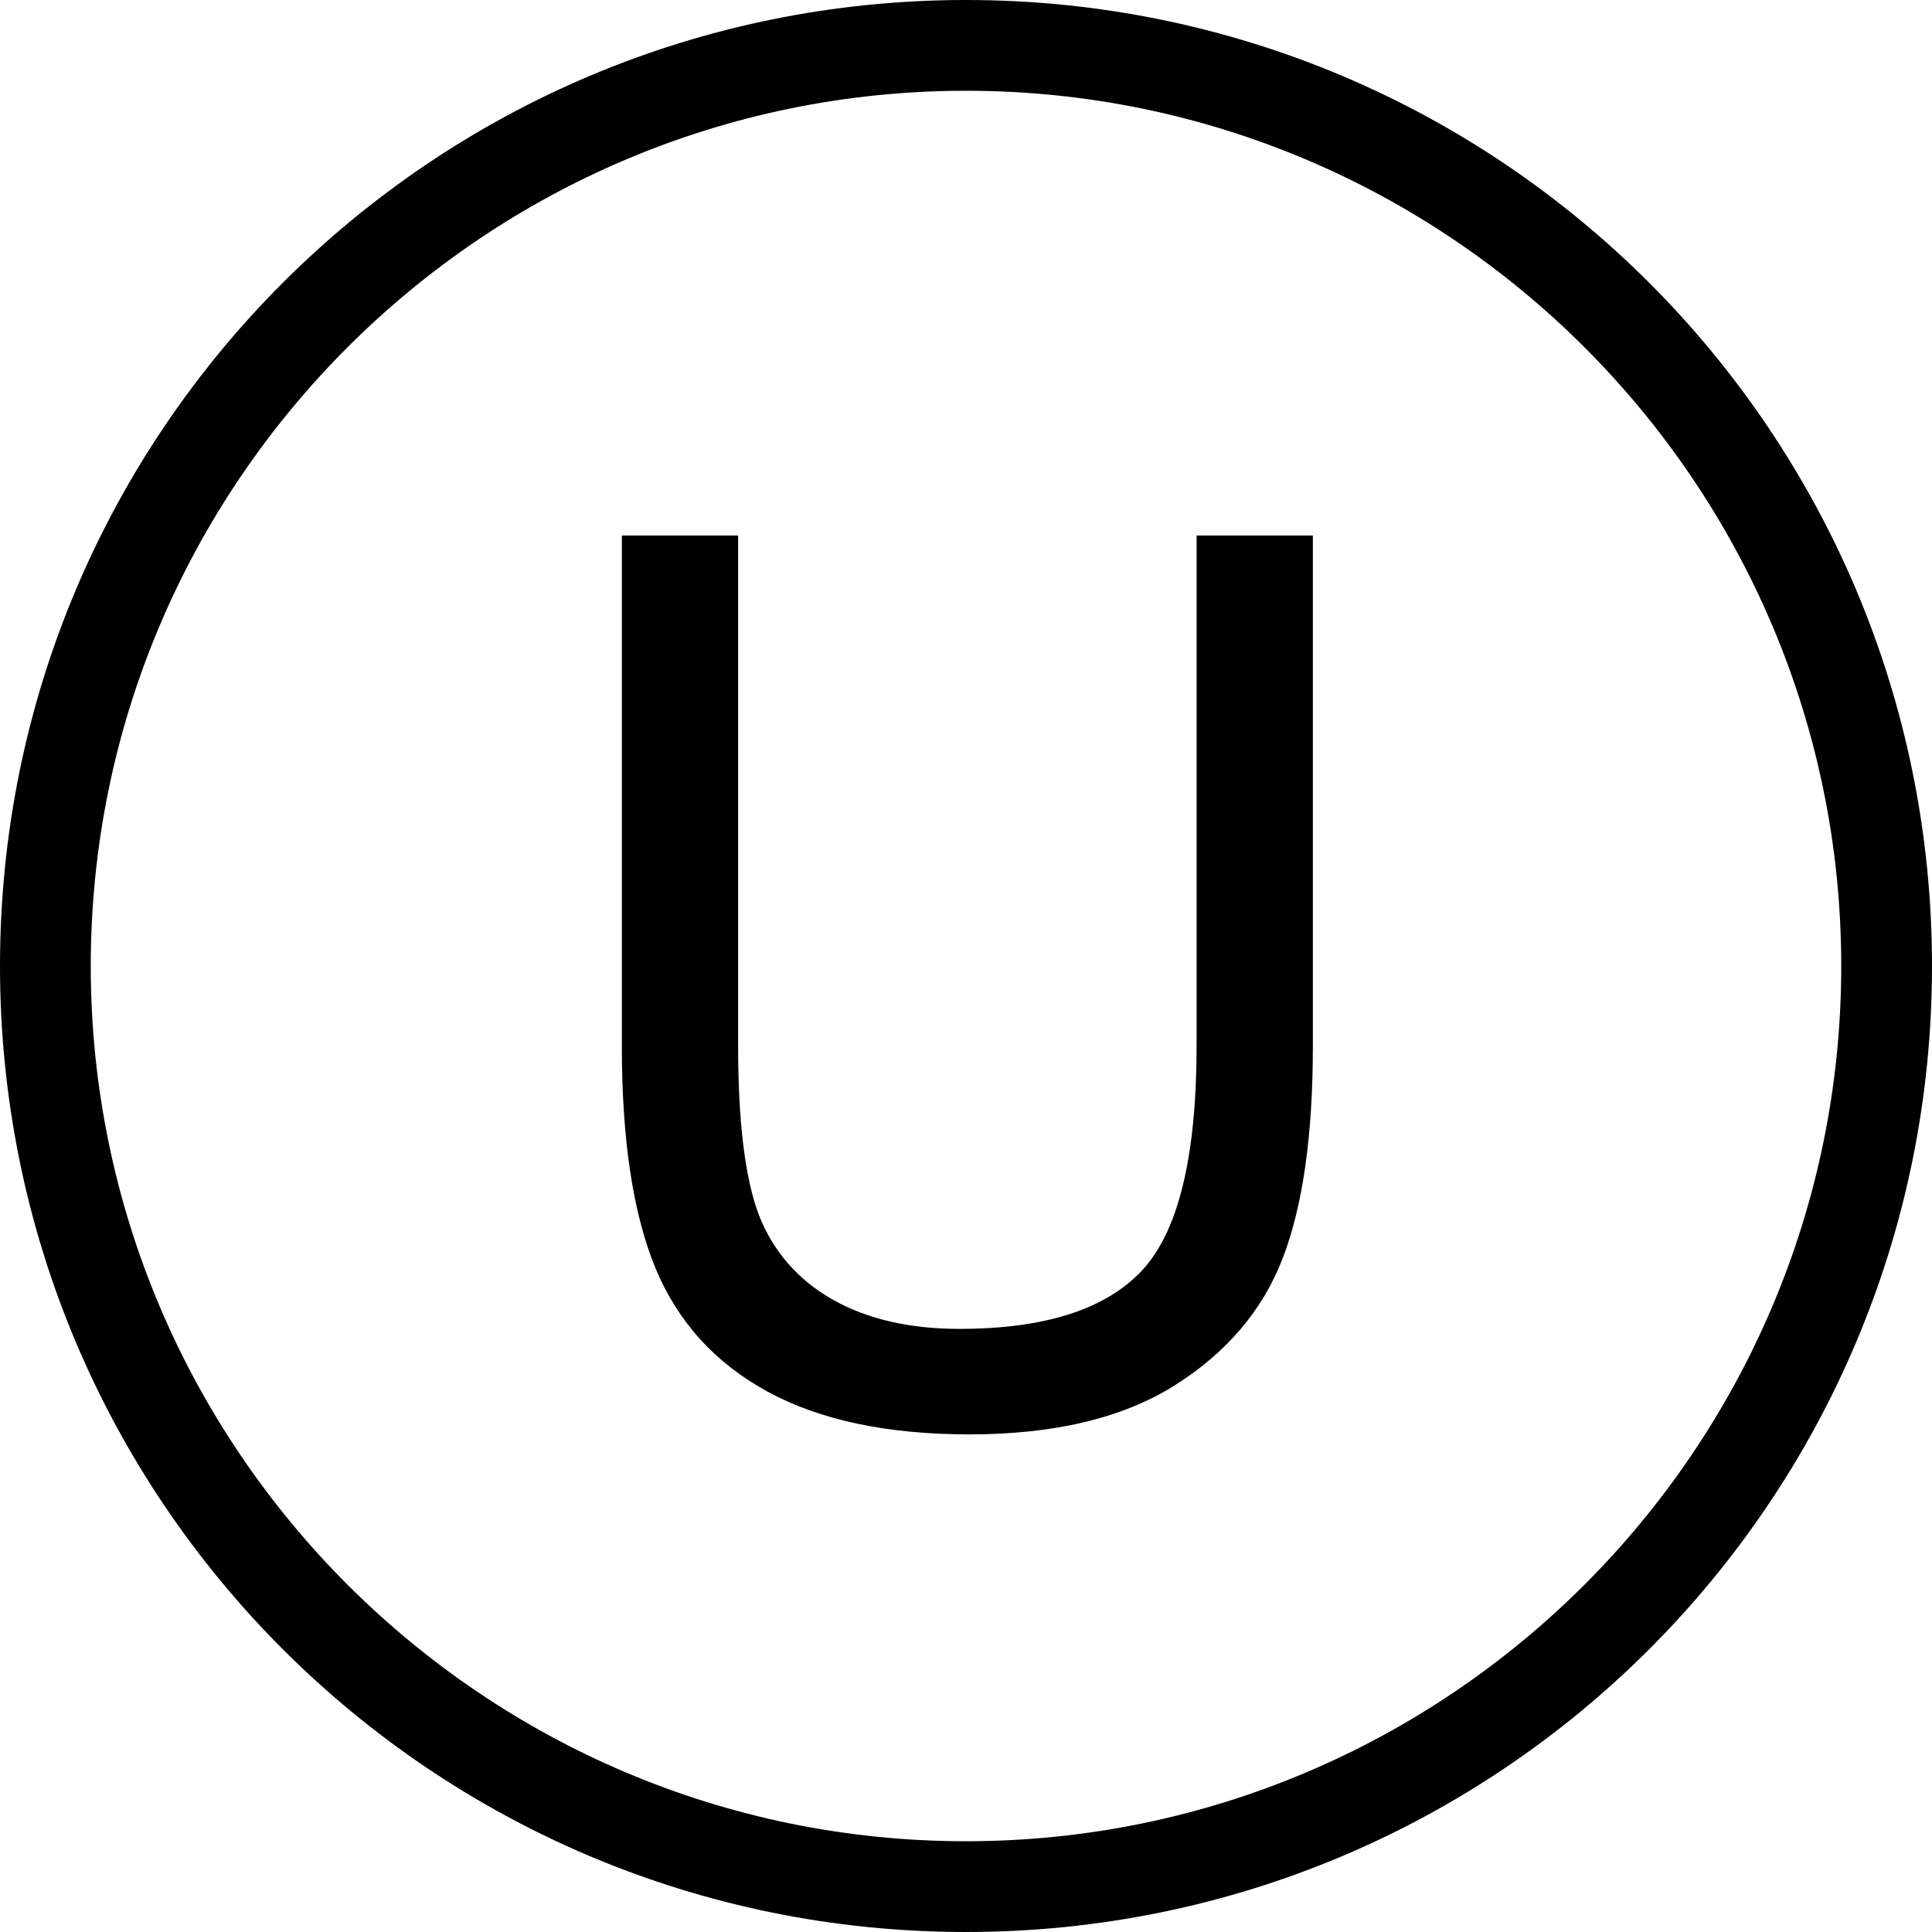 <svg xmlns="http://www.w3.org/2000/svg" width="149" height="149" viewBox="0 0 149 149">
  <path d="M74.5,0 C33.324,0 0,33.32 0,74.5 C0,115.676 33.32,149 74.5,149 C115.676,149 149,115.68 149,74.5 C149,33.324 115.68,0 74.5,0 Z M74.5,142 C37.28,142 7,111.72 7,74.5 C7,37.28 37.28,7 74.5,7 C111.72,7 142,37.28 142,74.5 C142,111.72 111.72,142 74.5,142 L74.5,142 Z"/>
  <path d="M92.284,41.299 L101.251,41.299 L101.251,80.68 C101.251,87.53 100.481,92.97 98.94,97 C97.399,101.029 94.611,104.315 90.574,106.857 C86.568,109.367 81.299,110.623 74.766,110.623 C68.419,110.623 63.226,109.522 59.19,107.322 C55.153,105.121 52.272,101.944 50.546,97.79 C48.821,93.606 47.958,87.902 47.958,80.68 L47.958,41.299 L56.925,41.299 L56.925,80.633 C56.925,86.554 57.464,90.924 58.543,93.745 C59.652,96.535 61.532,98.689 64.182,100.208 C66.862,101.727 70.129,102.486 73.981,102.486 C80.575,102.486 85.274,100.983 88.078,97.976 C90.882,94.969 92.284,89.189 92.284,80.633 L92.284,41.299"/>
</svg>
